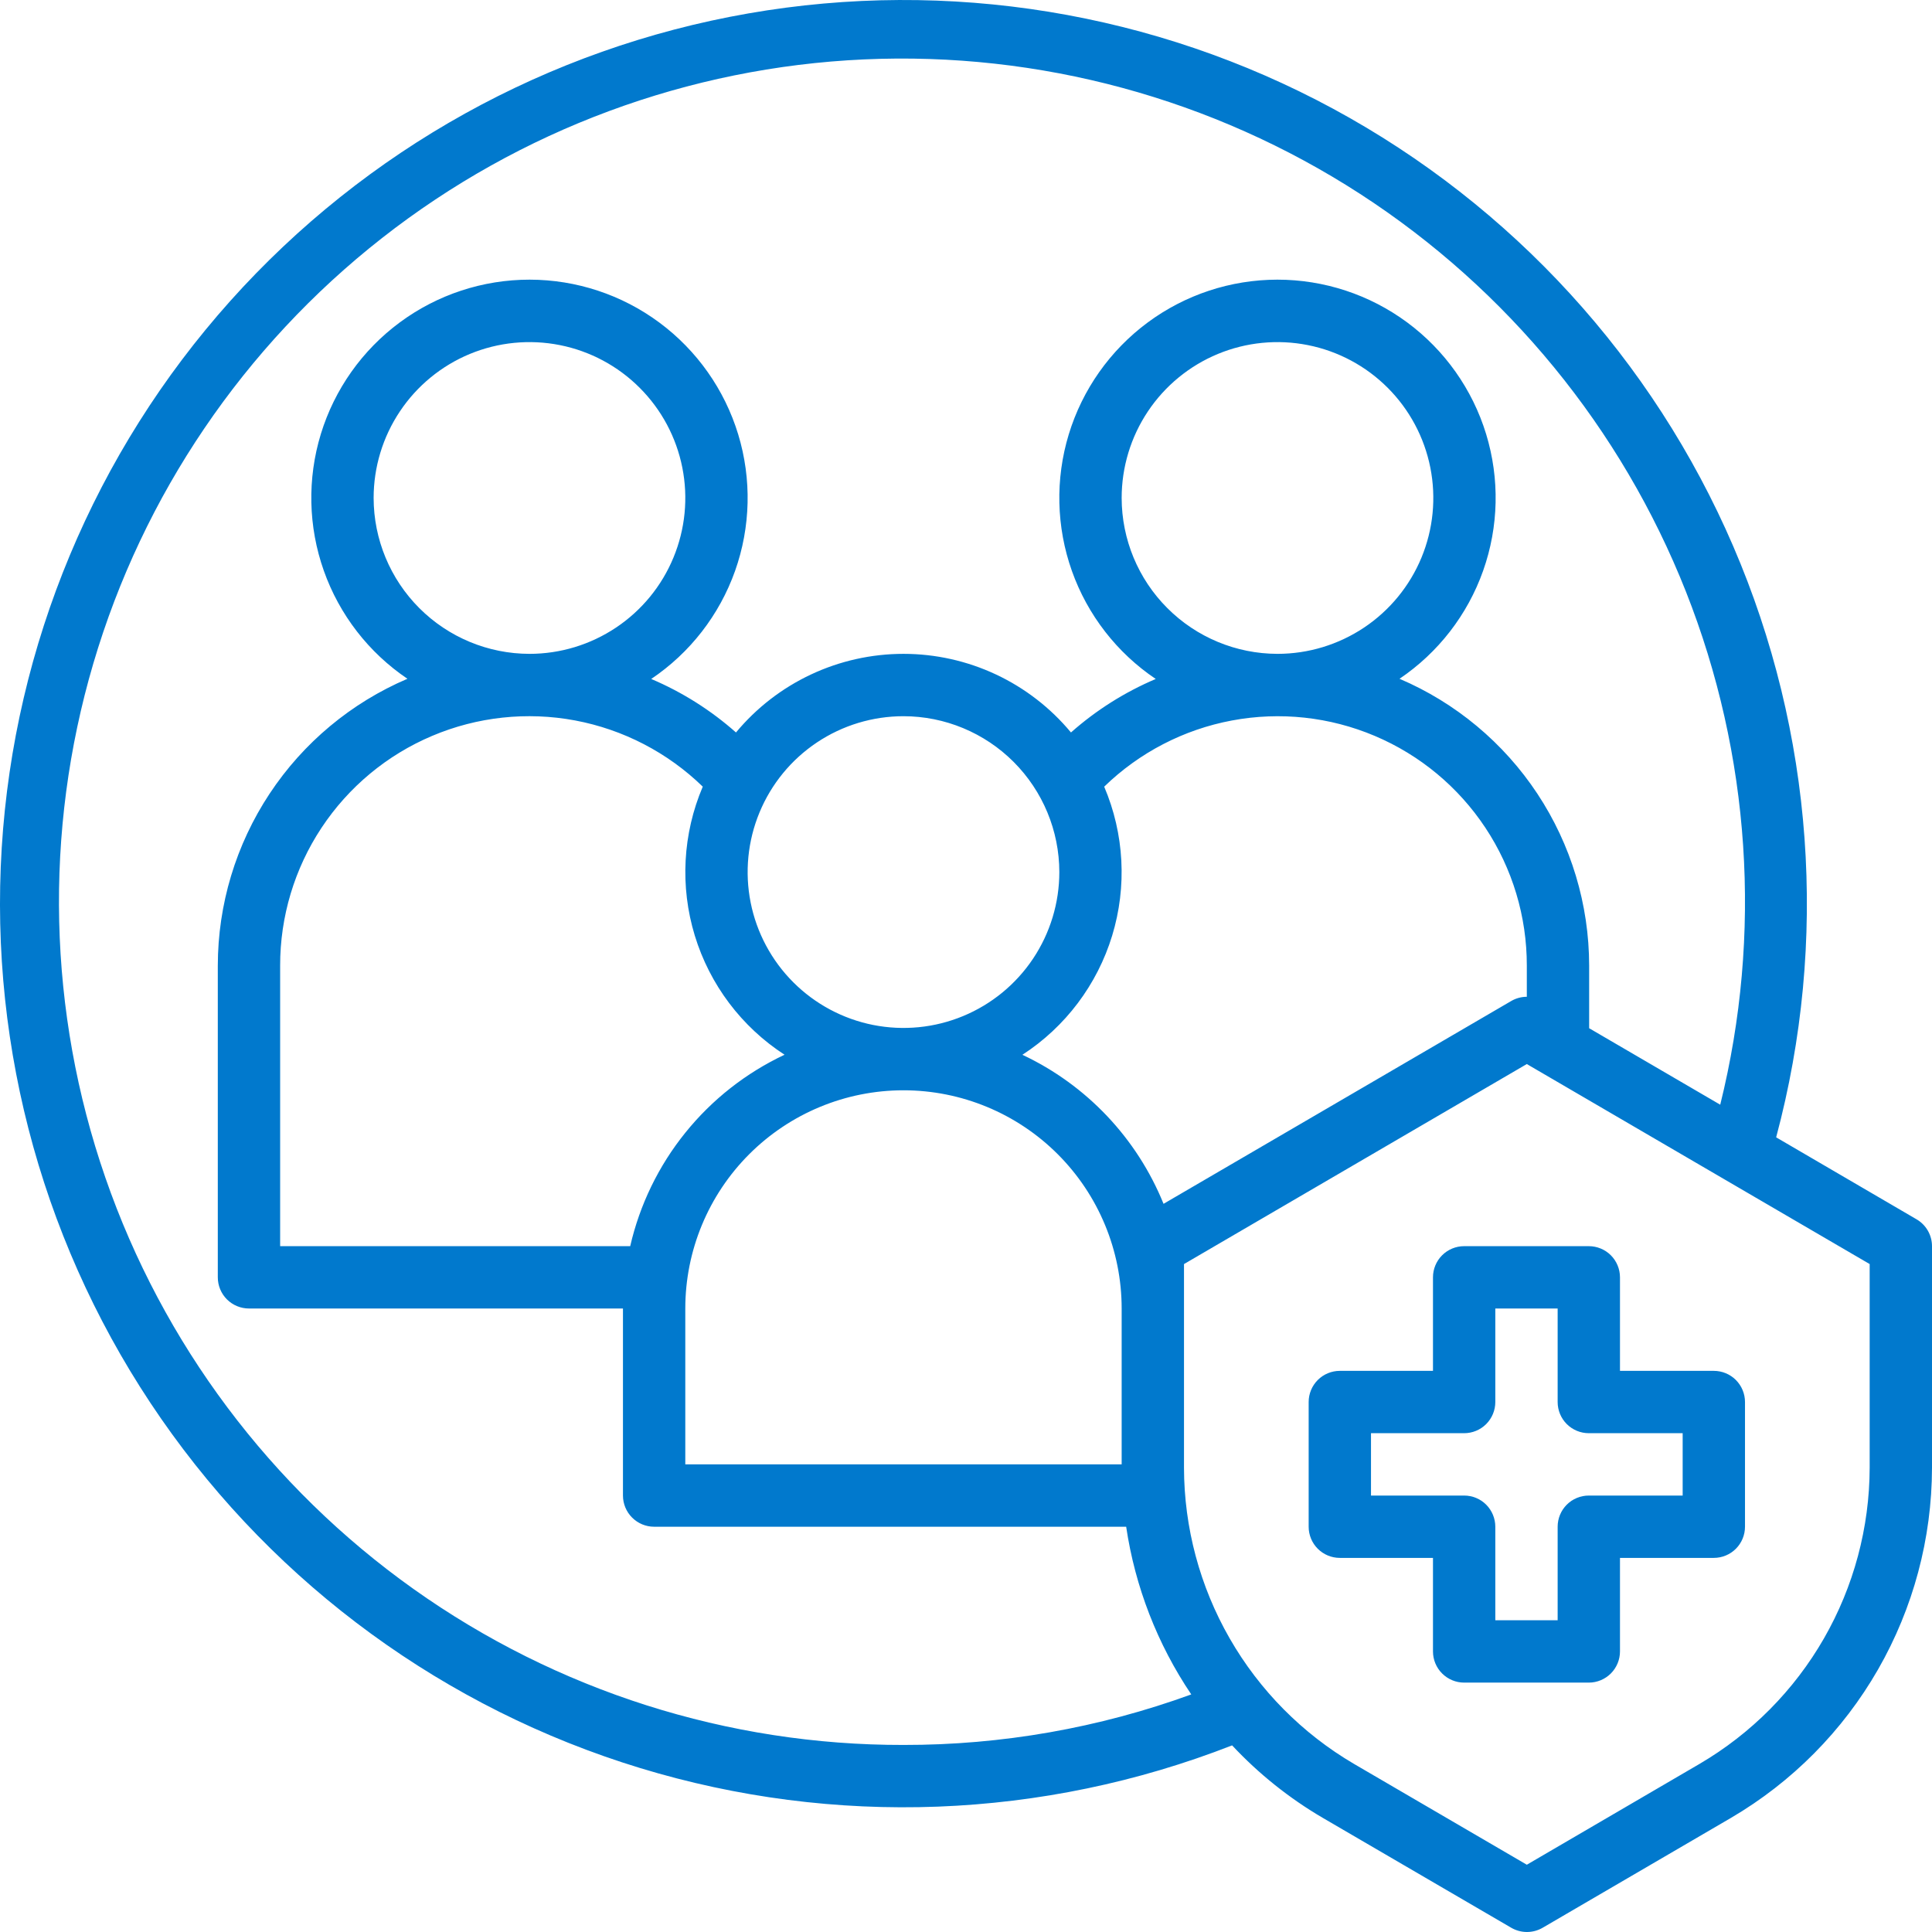 <svg width="72" height="72" viewBox="0 0 72 72" fill="none" xmlns="http://www.w3.org/2000/svg">
<path d="M71.419 45.437L66.192 42.385C68.15 35.07 67.586 27.309 64.591 20.354C61.596 13.399 56.345 7.657 49.686 4.055C43.027 0.453 35.348 -0.8 27.89 0.5C20.432 1.8 13.629 5.576 8.58 11.218C3.531 16.861 0.531 24.041 0.064 31.599C-0.403 39.157 1.69 46.652 6.006 52.873C10.322 59.095 16.608 63.68 23.849 65.888C31.091 68.097 38.865 67.8 45.917 65.045C46.906 66.103 48.042 67.012 49.291 67.744L56.32 71.842C56.497 71.945 56.699 72 56.905 72C57.111 72 57.313 71.945 57.49 71.842L64.514 67.744C66.789 66.409 68.677 64.504 69.99 62.215C71.302 59.927 71.996 57.336 72 54.697V46.441C72 46.237 71.946 46.037 71.844 45.861C71.742 45.685 71.596 45.539 71.419 45.437ZM33.67 65.029C27.128 65.041 20.747 63.01 15.414 59.219C10.082 55.429 6.066 50.068 3.926 43.885C1.786 37.702 1.629 31.005 3.477 24.728C5.325 18.452 9.086 12.909 14.235 8.873C19.383 4.837 25.663 2.509 32.198 2.214C38.733 1.919 45.197 3.672 50.688 7.227C56.179 10.783 60.424 15.965 62.83 22.049C65.235 28.134 65.682 34.818 64.108 41.169L59.223 38.319V35.985C59.221 33.707 58.55 31.48 57.293 29.579C56.037 27.679 54.25 26.19 52.156 25.296C53.599 24.322 54.692 22.91 55.273 21.267C55.854 19.625 55.892 17.84 55.383 16.174C54.873 14.508 53.841 13.05 52.441 12.015C51.04 10.979 49.344 10.421 47.602 10.422C45.86 10.424 44.165 10.984 42.766 12.022C41.367 13.06 40.338 14.519 39.83 16.186C39.323 17.852 39.364 19.638 39.947 21.279C40.531 22.921 41.626 24.331 43.071 25.303C41.917 25.793 40.85 26.466 39.912 27.297C39.15 26.38 38.196 25.642 37.118 25.136C36.039 24.63 34.862 24.367 33.67 24.367C32.478 24.367 31.301 24.63 30.223 25.136C29.144 25.642 28.19 26.38 27.428 27.297C26.49 26.466 25.423 25.793 24.269 25.303C25.714 24.331 26.809 22.921 27.393 21.279C27.976 19.638 28.017 17.852 27.51 16.186C27.002 14.519 25.973 13.06 24.574 12.022C23.175 10.984 21.48 10.424 19.738 10.422C17.996 10.421 16.3 10.979 14.899 12.015C13.499 13.05 12.467 14.508 11.957 16.174C11.448 17.84 11.486 19.625 12.067 21.267C12.648 22.91 13.741 24.322 15.184 25.296C13.09 26.19 11.303 27.679 10.047 29.579C8.79 31.48 8.119 33.707 8.117 35.985V47.602C8.117 47.91 8.239 48.206 8.457 48.424C8.675 48.642 8.97 48.764 9.278 48.764H23.216V55.735C23.216 56.043 23.339 56.339 23.557 56.556C23.774 56.774 24.07 56.897 24.378 56.897H41.969C42.302 59.135 43.131 61.27 44.395 63.146C40.958 64.397 37.328 65.035 33.67 65.029ZM23.486 46.441H10.44V35.985C10.438 34.159 10.974 32.373 11.981 30.851C12.989 29.328 14.422 28.136 16.103 27.425C17.784 26.713 19.638 26.513 21.432 26.849C23.226 27.186 24.881 28.044 26.19 29.316C25.441 31.074 25.336 33.04 25.893 34.867C26.451 36.695 27.635 38.267 29.238 39.307C27.801 39.983 26.537 40.976 25.541 42.212C24.544 43.447 23.842 44.894 23.486 46.441ZM13.924 18.558C13.924 17.409 14.265 16.286 14.903 15.331C15.541 14.376 16.448 13.631 17.509 13.191C18.571 12.752 19.738 12.637 20.865 12.861C21.991 13.085 23.026 13.638 23.838 14.451C24.651 15.263 25.204 16.298 25.428 17.425C25.652 18.552 25.537 19.72 25.097 20.781C24.658 21.843 23.913 22.75 22.958 23.388C22.003 24.026 20.881 24.367 19.732 24.367C18.192 24.365 16.716 23.753 15.627 22.663C14.539 21.575 13.926 20.098 13.924 18.558ZM39.478 32.499C39.478 33.648 39.137 34.771 38.499 35.727C37.861 36.682 36.954 37.426 35.892 37.866C34.831 38.306 33.664 38.421 32.537 38.197C31.41 37.972 30.376 37.419 29.564 36.607C28.751 35.794 28.198 34.759 27.974 33.633C27.75 32.506 27.865 31.338 28.305 30.276C28.744 29.215 29.488 28.308 30.444 27.669C31.399 27.031 32.521 26.691 33.67 26.691C35.21 26.692 36.686 27.305 37.775 28.394C38.863 29.483 39.476 30.959 39.478 32.499ZM25.539 48.764C25.539 46.607 26.396 44.539 27.921 43.014C29.446 41.489 31.514 40.632 33.67 40.632C35.826 40.632 37.895 41.489 39.419 43.014C40.944 44.539 41.801 46.607 41.801 48.764V54.573H25.539V48.764ZM38.102 39.309C39.705 38.269 40.889 36.696 41.447 34.868C42.004 33.041 41.899 31.075 41.15 29.317C42.459 28.045 44.114 27.187 45.908 26.851C47.702 26.514 49.555 26.714 51.236 27.426C52.917 28.137 54.351 29.329 55.358 30.851C56.366 32.373 56.902 34.159 56.9 35.985V37.147C56.696 37.147 56.496 37.202 56.32 37.304L43.362 44.863C42.369 42.416 40.491 40.433 38.102 39.309ZM41.801 18.558C41.801 17.409 42.141 16.286 42.779 15.331C43.417 14.376 44.325 13.631 45.386 13.191C46.447 12.752 47.615 12.637 48.741 12.861C49.868 13.085 50.903 13.638 51.715 14.451C52.527 15.263 53.08 16.298 53.304 17.425C53.528 18.552 53.413 19.72 52.974 20.781C52.534 21.843 51.79 22.75 50.835 23.388C49.88 24.026 48.757 24.367 47.608 24.367C46.069 24.365 44.592 23.753 43.504 22.663C42.415 21.575 41.803 20.098 41.801 18.558ZM69.677 54.697C69.672 56.93 69.085 59.122 67.974 61.058C66.862 62.994 65.264 64.606 63.339 65.734L56.9 69.493L50.462 65.737C48.536 64.608 46.938 62.995 45.827 61.059C44.715 59.123 44.128 56.93 44.124 54.697V47.108L56.9 39.654L69.677 47.108V54.697Z" fill="#0179CD"/>
<path d="M53.403 47.602V51.088H49.931C49.623 51.088 49.328 51.21 49.11 51.428C48.892 51.646 48.77 51.941 48.77 52.249V56.897C48.77 57.205 48.892 57.5 49.11 57.718C49.328 57.936 49.623 58.058 49.931 58.058H53.403V61.544C53.403 61.852 53.525 62.147 53.743 62.365C53.961 62.583 54.256 62.706 54.564 62.706H59.21C59.518 62.706 59.814 62.583 60.032 62.365C60.249 62.147 60.372 61.852 60.372 61.544V58.058H63.869C64.177 58.058 64.473 57.936 64.691 57.718C64.908 57.5 65.031 57.205 65.031 56.897V52.249C65.031 51.941 64.908 51.646 64.691 51.428C64.473 51.21 64.177 51.088 63.869 51.088H60.372V47.602C60.372 47.294 60.249 46.999 60.032 46.781C59.814 46.563 59.518 46.441 59.21 46.441H54.564C54.256 46.441 53.961 46.563 53.743 46.781C53.525 46.999 53.403 47.294 53.403 47.602ZM55.726 52.249V48.764H58.049V52.249C58.049 52.558 58.171 52.853 58.389 53.071C58.607 53.289 58.902 53.411 59.21 53.411H62.708V55.735H59.21C58.902 55.735 58.607 55.857 58.389 56.075C58.171 56.293 58.049 56.589 58.049 56.897V60.382H55.726V56.897C55.726 56.589 55.603 56.293 55.386 56.075C55.168 55.857 54.872 55.735 54.564 55.735H51.093V53.411H54.564C54.872 53.411 55.168 53.289 55.386 53.071C55.603 52.853 55.726 52.558 55.726 52.249Z" fill="#0179CD"/>
</svg>
